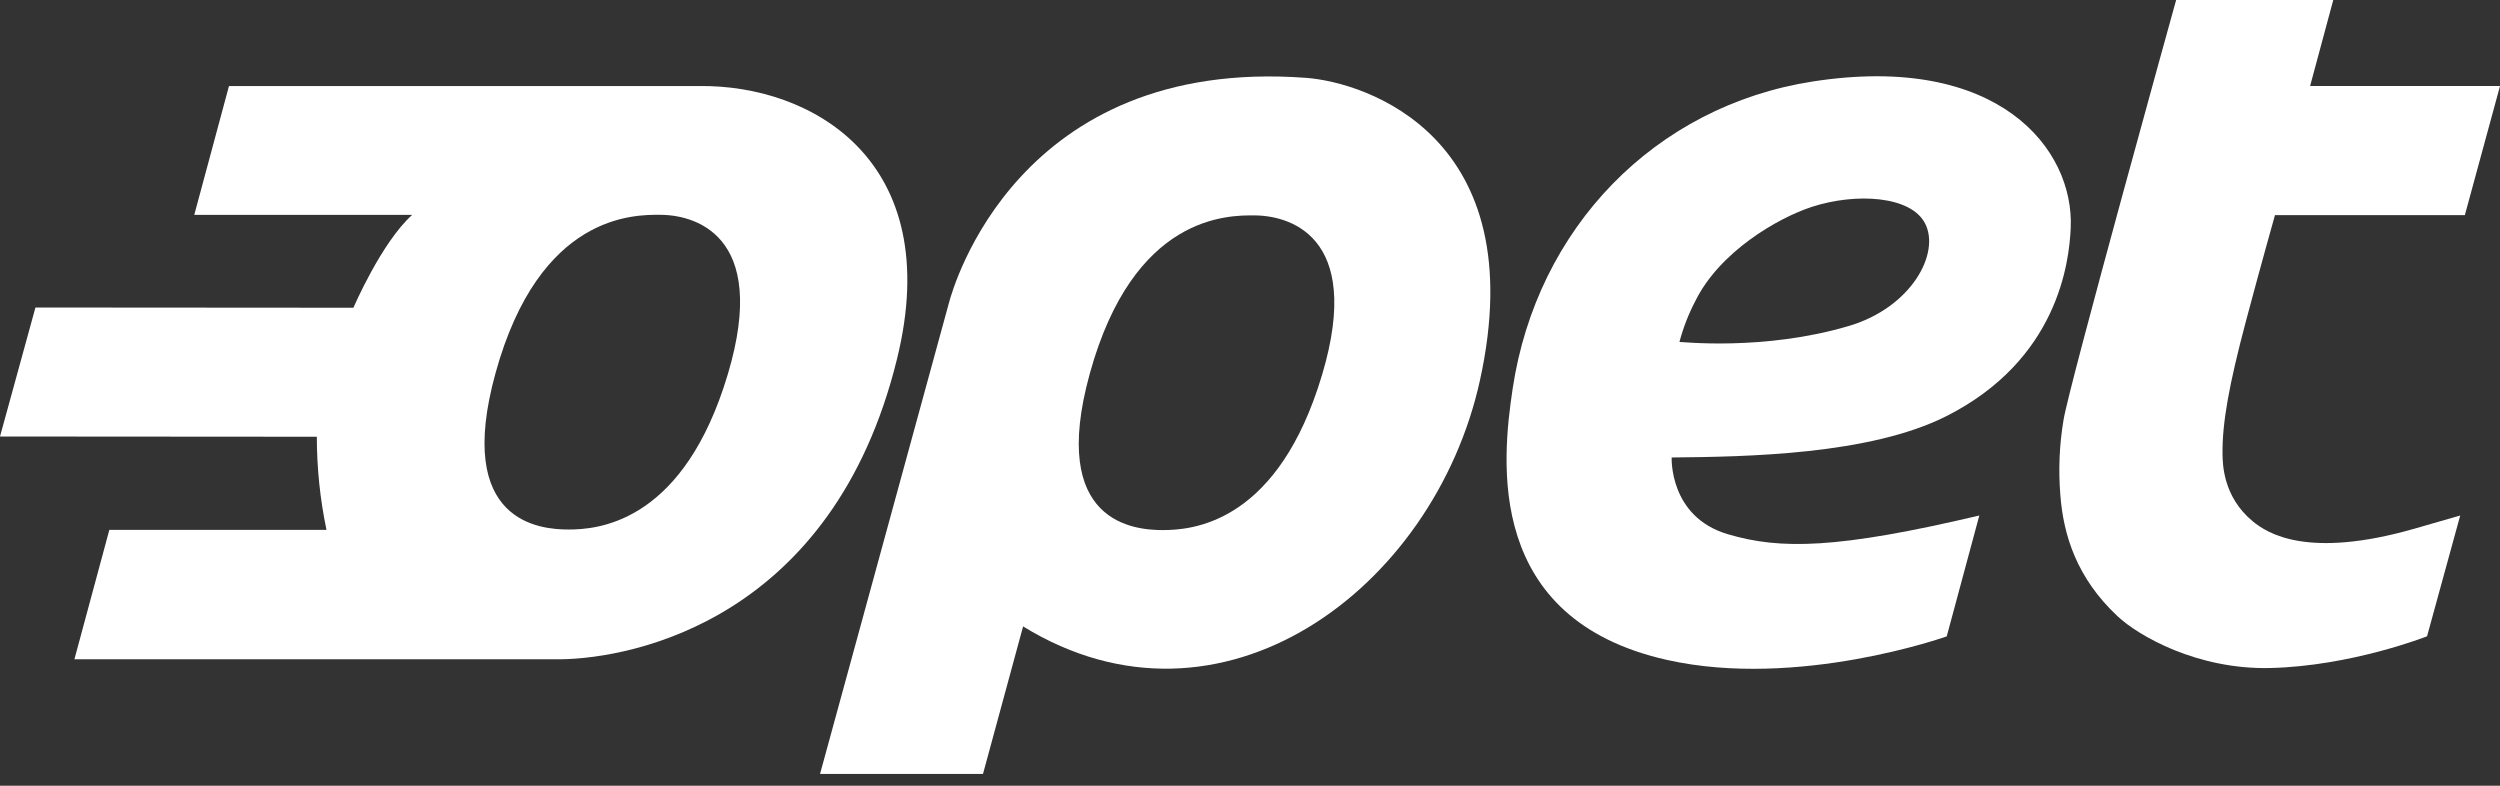 <svg width="210" height="66" viewBox="0 0 210 66" fill="none" xmlns="http://www.w3.org/2000/svg">
<rect x="0" y="0" width="210" height="66" fill="#333333" stroke="none"/>
<path d="M163.475 34.967C172.874 30.229 173.813 22.017 173.94 19.156C174.245 12.495 167.843 4.417 152.246 6.849C138.993 8.918 129.095 19.156 127.064 32.643C126.142 38.762 124.75 52.004 140.026 55.433C151.04 57.904 163.525 53.456 163.525 53.456L166.263 43.302C154.335 46.116 149.564 46.179 145.161 44.881C140.183 43.428 140.421 38.428 140.421 38.428C146.738 38.367 157.044 38.204 163.475 34.967ZM152.209 17.372C155.92 16.174 160.495 16.456 161.694 18.746C163.019 21.254 160.567 25.812 155.332 27.373C148.132 29.516 141.087 28.689 141.073 28.726C141.386 27.54 141.831 26.393 142.399 25.305C144.429 21.164 149.312 18.317 152.209 17.372Z" fill="white"/>
<path d="M58.73 7.228H19.234L16.318 18.051H34.621C32.029 20.386 29.688 25.85 29.688 25.85L2.977 25.831L0 36.667L26.613 36.686C26.616 39.314 26.888 41.935 27.425 44.508H9.185L6.25 55.381H47.072C53.267 55.299 69.977 51.993 75.345 30.169C79.469 13.445 68.124 7.105 58.73 7.228ZM60.774 32.58C56.954 43.987 50.115 44.479 47.764 44.479C45.413 44.479 38.139 43.934 41.63 31.319C45.315 18.001 53.208 18.009 55.56 18.046C58.658 18.088 64.965 20.059 60.774 32.58Z" fill="white"/>
<path d="M109.694 6.538C85.495 4.751 80.053 24.154 79.714 25.433L68.883 65.011H82.571L85.94 52.619C102.534 62.826 120.435 49.511 124.31 31.974C128.827 11.481 114.72 6.907 109.694 6.538ZM110.69 32.637C106.871 44.044 100.032 44.526 97.68 44.526C95.329 44.526 88.056 43.984 91.547 31.366C95.231 18.053 103.115 18.061 105.474 18.095C108.575 18.143 114.881 20.114 110.69 32.637Z" fill="white"/>
<path d="M206.658 43.302L203.872 53.448C203.872 53.448 197.495 55.964 190.661 56.114C184.578 56.246 179.653 53.432 177.866 51.756C174.438 48.545 173.328 44.947 173.071 41.599C172.897 39.49 172.986 37.369 173.336 35.282C173.784 32.44 182.796 0 182.796 0H195.994L194.049 7.225H210.001L207.048 18.069H191.098C191.098 18.069 189.943 22.154 188.657 26.981C187.247 32.295 186.653 35.532 186.693 38.164C186.706 38.914 186.717 41.717 189.222 43.783C190.47 44.812 193.842 46.973 202.783 44.418L206.658 43.302Z" fill="white"/>
</svg>
